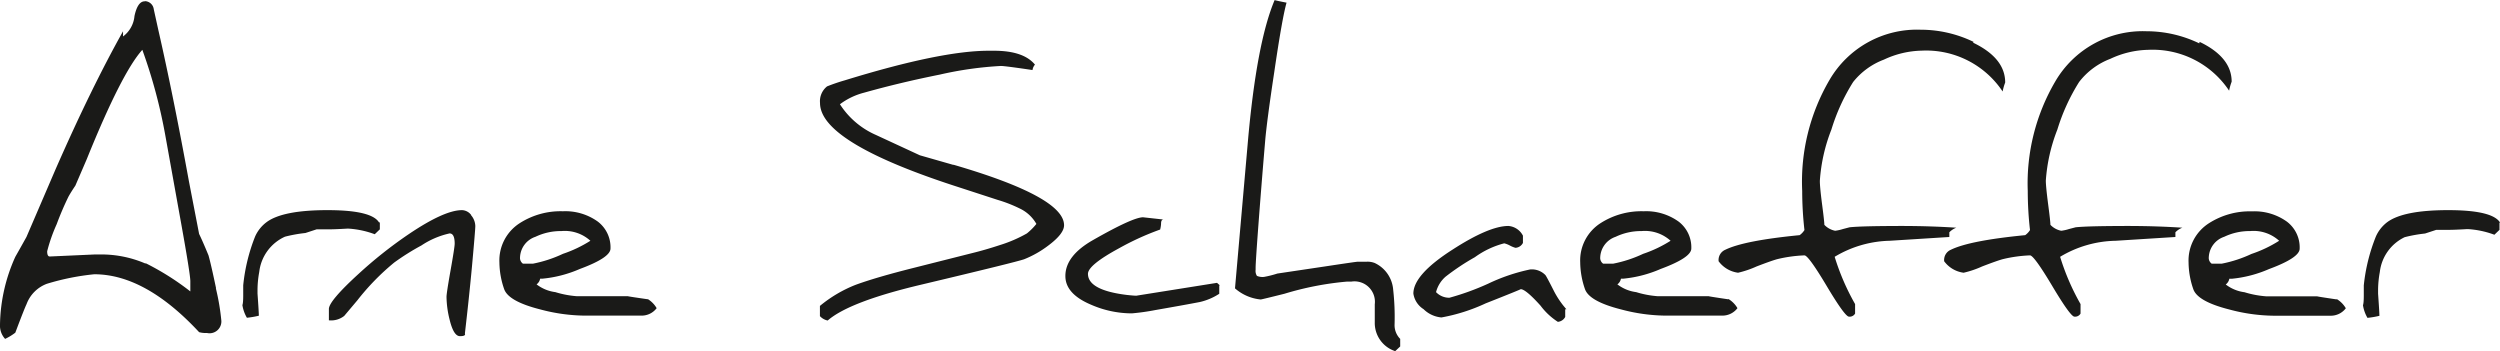 <svg id="Ebene_1" data-name="Ebene 1" xmlns="http://www.w3.org/2000/svg" xmlns:xlink="http://www.w3.org/1999/xlink" viewBox="0 0 244.84 34.4"><defs><style>.cls-1{fill:none;}.cls-2{clip-path:url(#clip-path);}.cls-3{fill:#1a1a18;}</style><clipPath id="clip-path" transform="translate(-5.5 -4.42)"><rect class="cls-1" width="255.12" height="42.52"/></clipPath></defs><title>arne_schaeffer_schreib</title><g class="cls-2"><path class="cls-3" d="M250.35,26.22Q249.6,25,245.26,25t-5.94,1.16a3.56,3.56,0,0,0-1.13,1.41A17.65,17.65,0,0,0,237,32.37q0,0.27,0,1t-0.08.94a3.53,3.53,0,0,0,.44,1.24,8.91,8.91,0,0,0,1.17-.2q0-.33-0.13-2.17c0-.13,0-0.27,0-0.4a10,10,0,0,1,.17-1.72A4.33,4.33,0,0,1,241,27.65a13.89,13.89,0,0,1,2-.36l1.1-.36h1.26q0.55,0,1.73-.07h0.13a8.86,8.86,0,0,1,2.57.55l0.5-.48v-0.7ZM226,29.29a12.48,12.48,0,0,1-2.9.95h-1a0.69,0.69,0,0,1-.28-0.63,2.21,2.21,0,0,1,1.51-2,5.76,5.76,0,0,1,2.54-.56,3.72,3.72,0,0,1,2.84.95A12.36,12.36,0,0,1,226,29.29m8.32,4.45q-1.89-.28-1.89-0.3h-5a9.5,9.5,0,0,1-2.11-.4,3.81,3.81,0,0,1-1.84-.76,0.9,0.9,0,0,0,.35-0.56l0.25,0a12,12,0,0,0,3.64-.95q3-1.11,3-2a3.16,3.16,0,0,0-1.26-2.65,5.44,5.44,0,0,0-3.4-1,7.41,7.41,0,0,0-4.22,1.16,4.33,4.33,0,0,0-2,3.85,8.15,8.15,0,0,0,.46,2.6q0.41,1.21,3.53,2a17.39,17.39,0,0,0,4.32.61h5.58a1.84,1.84,0,0,0,1.51-.73,2.55,2.55,0,0,0-.87-0.89M220.89,8.67a11.88,11.88,0,0,0-5.17-1.19,9.91,9.91,0,0,0-8.93,4.91,19.74,19.74,0,0,0-2.7,10.73,34.21,34.21,0,0,0,.22,3.83,1.73,1.73,0,0,1-.47.5q-5.45.53-7.28,1.43a1.09,1.09,0,0,0-.66,1.06V30a2.82,2.82,0,0,0,1.91,1.13,9.5,9.5,0,0,0,1.8-.61q1.56-.6,2.08-0.73a13.53,13.53,0,0,1,2.62-.36q0.39,0,2.18,3t2.17,3a0.61,0.61,0,0,0,.6-0.3V34.2a22.93,22.93,0,0,1-2-4.63A10.91,10.91,0,0,1,212.7,28l5.85-.37,0-.46a1.86,1.86,0,0,1,.68-0.45q-2.43-.16-5.12-0.17-4.11,0-5.33.13l-0.65.17a4.1,4.1,0,0,1-.76.17,2,2,0,0,1-1.06-.58q0-.33-0.24-2.14-0.21-1.66-.21-2.19a16.73,16.73,0,0,1,1.13-5,19.32,19.32,0,0,1,2.13-4.66,7,7,0,0,1,3.06-2.27,9.11,9.11,0,0,1,3.7-.88,9,9,0,0,1,7.93,4,5.26,5.26,0,0,1,.25-0.88v0q0-2.39-3.14-3.9m-22.14,0a11.89,11.89,0,0,0-5.17-1.19,9.91,9.91,0,0,0-8.93,4.91A19.74,19.74,0,0,0,182,23.12a34.2,34.2,0,0,0,.22,3.83,1.73,1.73,0,0,1-.47.5q-5.45.53-7.28,1.43a1.09,1.09,0,0,0-.66,1.06V30a2.82,2.82,0,0,0,1.91,1.13,9.52,9.52,0,0,0,1.8-.61q1.56-.6,2.08-0.73a13.52,13.52,0,0,1,2.62-.36q0.39,0,2.18,3t2.18,3a0.61,0.61,0,0,0,.6-0.3V34.2a22.86,22.86,0,0,1-2-4.63A10.9,10.9,0,0,1,190.56,28l5.85-.37,0-.46a1.86,1.86,0,0,1,.68-0.45q-2.43-.16-5.12-0.17-4.11,0-5.33.13l-0.65.17a4.1,4.1,0,0,1-.76.17,2,2,0,0,1-1.06-.58q0-.33-0.24-2.14-0.21-1.66-.2-2.19a16.71,16.71,0,0,1,1.13-5,19.29,19.29,0,0,1,2.13-4.66A7,7,0,0,1,190,10.26a9.11,9.11,0,0,1,3.7-.88,9,9,0,0,1,7.93,4,5.25,5.25,0,0,1,.25-0.88v0q0-2.39-3.14-3.9M166.4,29.29a12.48,12.48,0,0,1-2.9.95h-1a0.69,0.69,0,0,1-.28-0.63,2.22,2.22,0,0,1,1.51-2,5.76,5.76,0,0,1,2.54-.56,3.73,3.73,0,0,1,2.84.95,12.38,12.38,0,0,1-2.69,1.28m8.32,4.45q-1.89-.28-1.89-0.3h-5a9.49,9.49,0,0,1-2.11-.4,3.82,3.82,0,0,1-1.84-.76,0.9,0.9,0,0,0,.35-0.56l0.25,0a12,12,0,0,0,3.64-.95q3-1.11,3-2a3.16,3.16,0,0,0-1.26-2.65,5.44,5.44,0,0,0-3.4-1,7.42,7.42,0,0,0-4.22,1.16,4.33,4.33,0,0,0-2,3.85,8.18,8.18,0,0,0,.46,2.6q0.41,1.21,3.53,2a17.4,17.4,0,0,0,4.32.61h5.58a1.85,1.85,0,0,0,1.51-.73,2.57,2.57,0,0,0-.87-0.89m-15.88,1a8.56,8.56,0,0,1-1.26-1.86q-0.69-1.36-.8-1.49a1.85,1.85,0,0,0-1.5-.55,18.15,18.15,0,0,0-4.1,1.39,25.26,25.26,0,0,1-3.8,1.38,1.79,1.79,0,0,1-1.31-.55,3,3,0,0,1,.93-1.51,22.93,22.93,0,0,1,2.87-1.91,8.54,8.54,0,0,1,2.88-1.36,2.35,2.35,0,0,1,.56.22,2.53,2.53,0,0,0,.54.22,0.88,0.88,0,0,0,.73-0.48V27.5a1.75,1.75,0,0,0-1.42-.95q-1.89,0-5.48,2.32-3.83,2.45-3.83,4.3a2.18,2.18,0,0,0,1,1.53,2.84,2.84,0,0,0,1.75.81A17.67,17.67,0,0,0,151,34.13q3.44-1.36,3.43-1.39,0.49,0,1.94,1.61a6.55,6.55,0,0,0,1.7,1.59,0.91,0.91,0,0,0,.72-0.48V34.71Zm-16.28,2.9a1.91,1.91,0,0,1-.55-1.44,24.08,24.08,0,0,0-.14-3.4,3.15,3.15,0,0,0-1.8-2.59,1.93,1.93,0,0,0-.77-0.13l-0.44,0-0.44,0q-0.16,0-3,.43l-4.89.73a10,10,0,0,1-1.31.33,1.41,1.41,0,0,1-.69-0.1,0.9,0.9,0,0,1-.13-0.6V30.65q0-.53.27-4.16,0.33-4.35.66-8.21,0.16-1.94.9-6.83,0.77-5.26,1.2-6.77-0.79-.15-1.17-0.25-1.78,4.23-2.63,14l-1.25,14.23a4.45,4.45,0,0,0,2.52,1.09q0.08,0,2.32-.56A29.89,29.89,0,0,1,137.4,32h0.44a2,2,0,0,1,2.3,2.22q0,0.12,0,.87c0,0.5,0,.8,0,0.9a2.9,2.9,0,0,0,2,2.82l0.49-.46V37.61Zm-17.66-5.24-0.28-.25-7.91,1.26h0q-0.21,0-.88-0.07-3.84-.46-3.85-2.07,0-.86,3.07-2.52a26.54,26.54,0,0,1,4-1.82,2.76,2.76,0,0,0,.09-0.58q0-.4.24-0.4h0l-2-.22q-1,0-4.92,2.24-2.7,1.54-2.69,3.52,0,1.74,2.51,2.8a10,10,0,0,0,4,.85,22.19,22.19,0,0,0,2.33-.33Q121.44,34.3,123,34a5.87,5.87,0,0,0,1.91-.81V32.37ZM98.84,20.56l-3.25-.93-4.32-2a8,8,0,0,1-3.51-3,6.74,6.74,0,0,1,2.35-1.13q3.56-1,7.41-1.77a35.19,35.19,0,0,1,6-.85q0.41,0,3.1.4a1,1,0,0,1,.24-0.53q-1.12-1.36-4-1.36h-0.54q-4.68,0-14.06,2.89a18.24,18.24,0,0,0-1.76.6,1.86,1.86,0,0,0-.69,1.63q0,3.87,13.54,8.23L103.22,24a13.43,13.43,0,0,1,2.13.83A3.68,3.68,0,0,1,107,26.35a6.11,6.11,0,0,1-.93.93,13.19,13.19,0,0,1-2.61,1.13q-1.45.48-2.76,0.8L95,30.65q-3.7.93-5.69,1.66a12.83,12.83,0,0,0-3.51,2.07v1a1.41,1.41,0,0,0,.76.43q2.11-1.84,9.11-3.5,9.3-2.21,10.13-2.5a10,10,0,0,0,2.35-1.33q1.56-1.16,1.56-2,0-2.77-10.81-5.92M60.61,29.29a12.48,12.48,0,0,1-2.9.95h-1a0.69,0.69,0,0,1-.28-0.63,2.21,2.21,0,0,1,1.51-2,5.76,5.76,0,0,1,2.54-.56,3.72,3.72,0,0,1,2.84.95,12.36,12.36,0,0,1-2.69,1.28m8.32,4.45Q67,33.45,67,33.43H62a9.5,9.5,0,0,1-2.11-.4,3.81,3.81,0,0,1-1.84-.76,0.9,0.9,0,0,0,.35-0.56l0.25,0a12,12,0,0,0,3.64-.95q3-1.11,3-2a3.16,3.16,0,0,0-1.26-2.65,5.44,5.44,0,0,0-3.4-1,7.41,7.41,0,0,0-4.22,1.16,4.33,4.33,0,0,0-2,3.85,8.15,8.15,0,0,0,.46,2.6q0.41,1.21,3.53,2a17.39,17.39,0,0,0,4.32.61h5.58a1.84,1.84,0,0,0,1.51-.73,2.55,2.55,0,0,0-.87-0.89m-17.3-8.24A1.17,1.17,0,0,0,50.75,25Q49,25,45.46,27.4a42.64,42.64,0,0,0-4.85,3.85q-2.9,2.65-2.9,3.43v1.11a2.07,2.07,0,0,0,1.5-.43l1.29-1.53a23.46,23.46,0,0,1,3.61-3.7,23.6,23.6,0,0,1,2.66-1.67,8.13,8.13,0,0,1,2.76-1.18q0.5,0,.5,1,0,0.35-.4,2.6t-0.4,2.62a9.54,9.54,0,0,0,.3,2.21q0.39,1.62,1,1.63t0.5-.26q0.41-3.53.69-6.53,0.33-3.62.33-4a1.7,1.7,0,0,0-.42-1.06m-9,.73Q41.92,25,37.57,25t-5.94,1.16a3.56,3.56,0,0,0-1.14,1.41,17.65,17.65,0,0,0-1.17,4.79q0,0.27,0,1t-0.08.94a3.53,3.53,0,0,0,.44,1.24,8.94,8.94,0,0,0,1.17-.2q0-.33-0.13-2.17c0-.13,0-0.27,0-0.4a10,10,0,0,1,.17-1.72,4.33,4.33,0,0,1,2.52-3.45,13.84,13.84,0,0,1,2-.36l1.1-.36h1.26q0.55,0,1.73-.07h0.13a8.87,8.87,0,0,1,2.57.55l0.5-.48v-0.7Zm-22.91,4a10.92,10.92,0,0,0-4.35-.88l-0.57,0-4.43.2q-0.25,0-.25-0.51a16.05,16.05,0,0,1,.93-2.65,29.1,29.1,0,0,1,1.17-2.73q0.28-.49.66-1.05L14,20q3.42-8.46,5.44-10.7a51.37,51.37,0,0,1,2.25,8.38l1.55,8.61q0.9,5,.9,5.67v1a25.83,25.83,0,0,0-4.35-2.75m6.87,2.44q-0.49-2.34-.74-3.22Q25.33,28,25,27.33L24,22.16q-1.54-8.44-3-14.83l-0.44-2a0.9,0.9,0,0,0-.72-0.78,0.27,0.27,0,0,0-.17,0q-0.69,0-1,1.44a2.79,2.79,0,0,1-1.12,2l0-.51q-3.12,5.57-6.6,13.5L8.09,27.63Q7.36,28.94,7,29.57A16.71,16.71,0,0,0,5.5,36.2,1.92,1.92,0,0,0,6,37.61,5.44,5.44,0,0,0,7,37q0.9-2.39,1.1-2.79a3.38,3.38,0,0,1,2-2,23.94,23.94,0,0,1,4.63-.93q5,0,10.27,5.67a2.32,2.32,0,0,0,.76.08,1.16,1.16,0,0,0,1.42-1.18,22.48,22.48,0,0,0-.54-3.2" transform="translate(-5.5 -4.42)"/></g></svg>